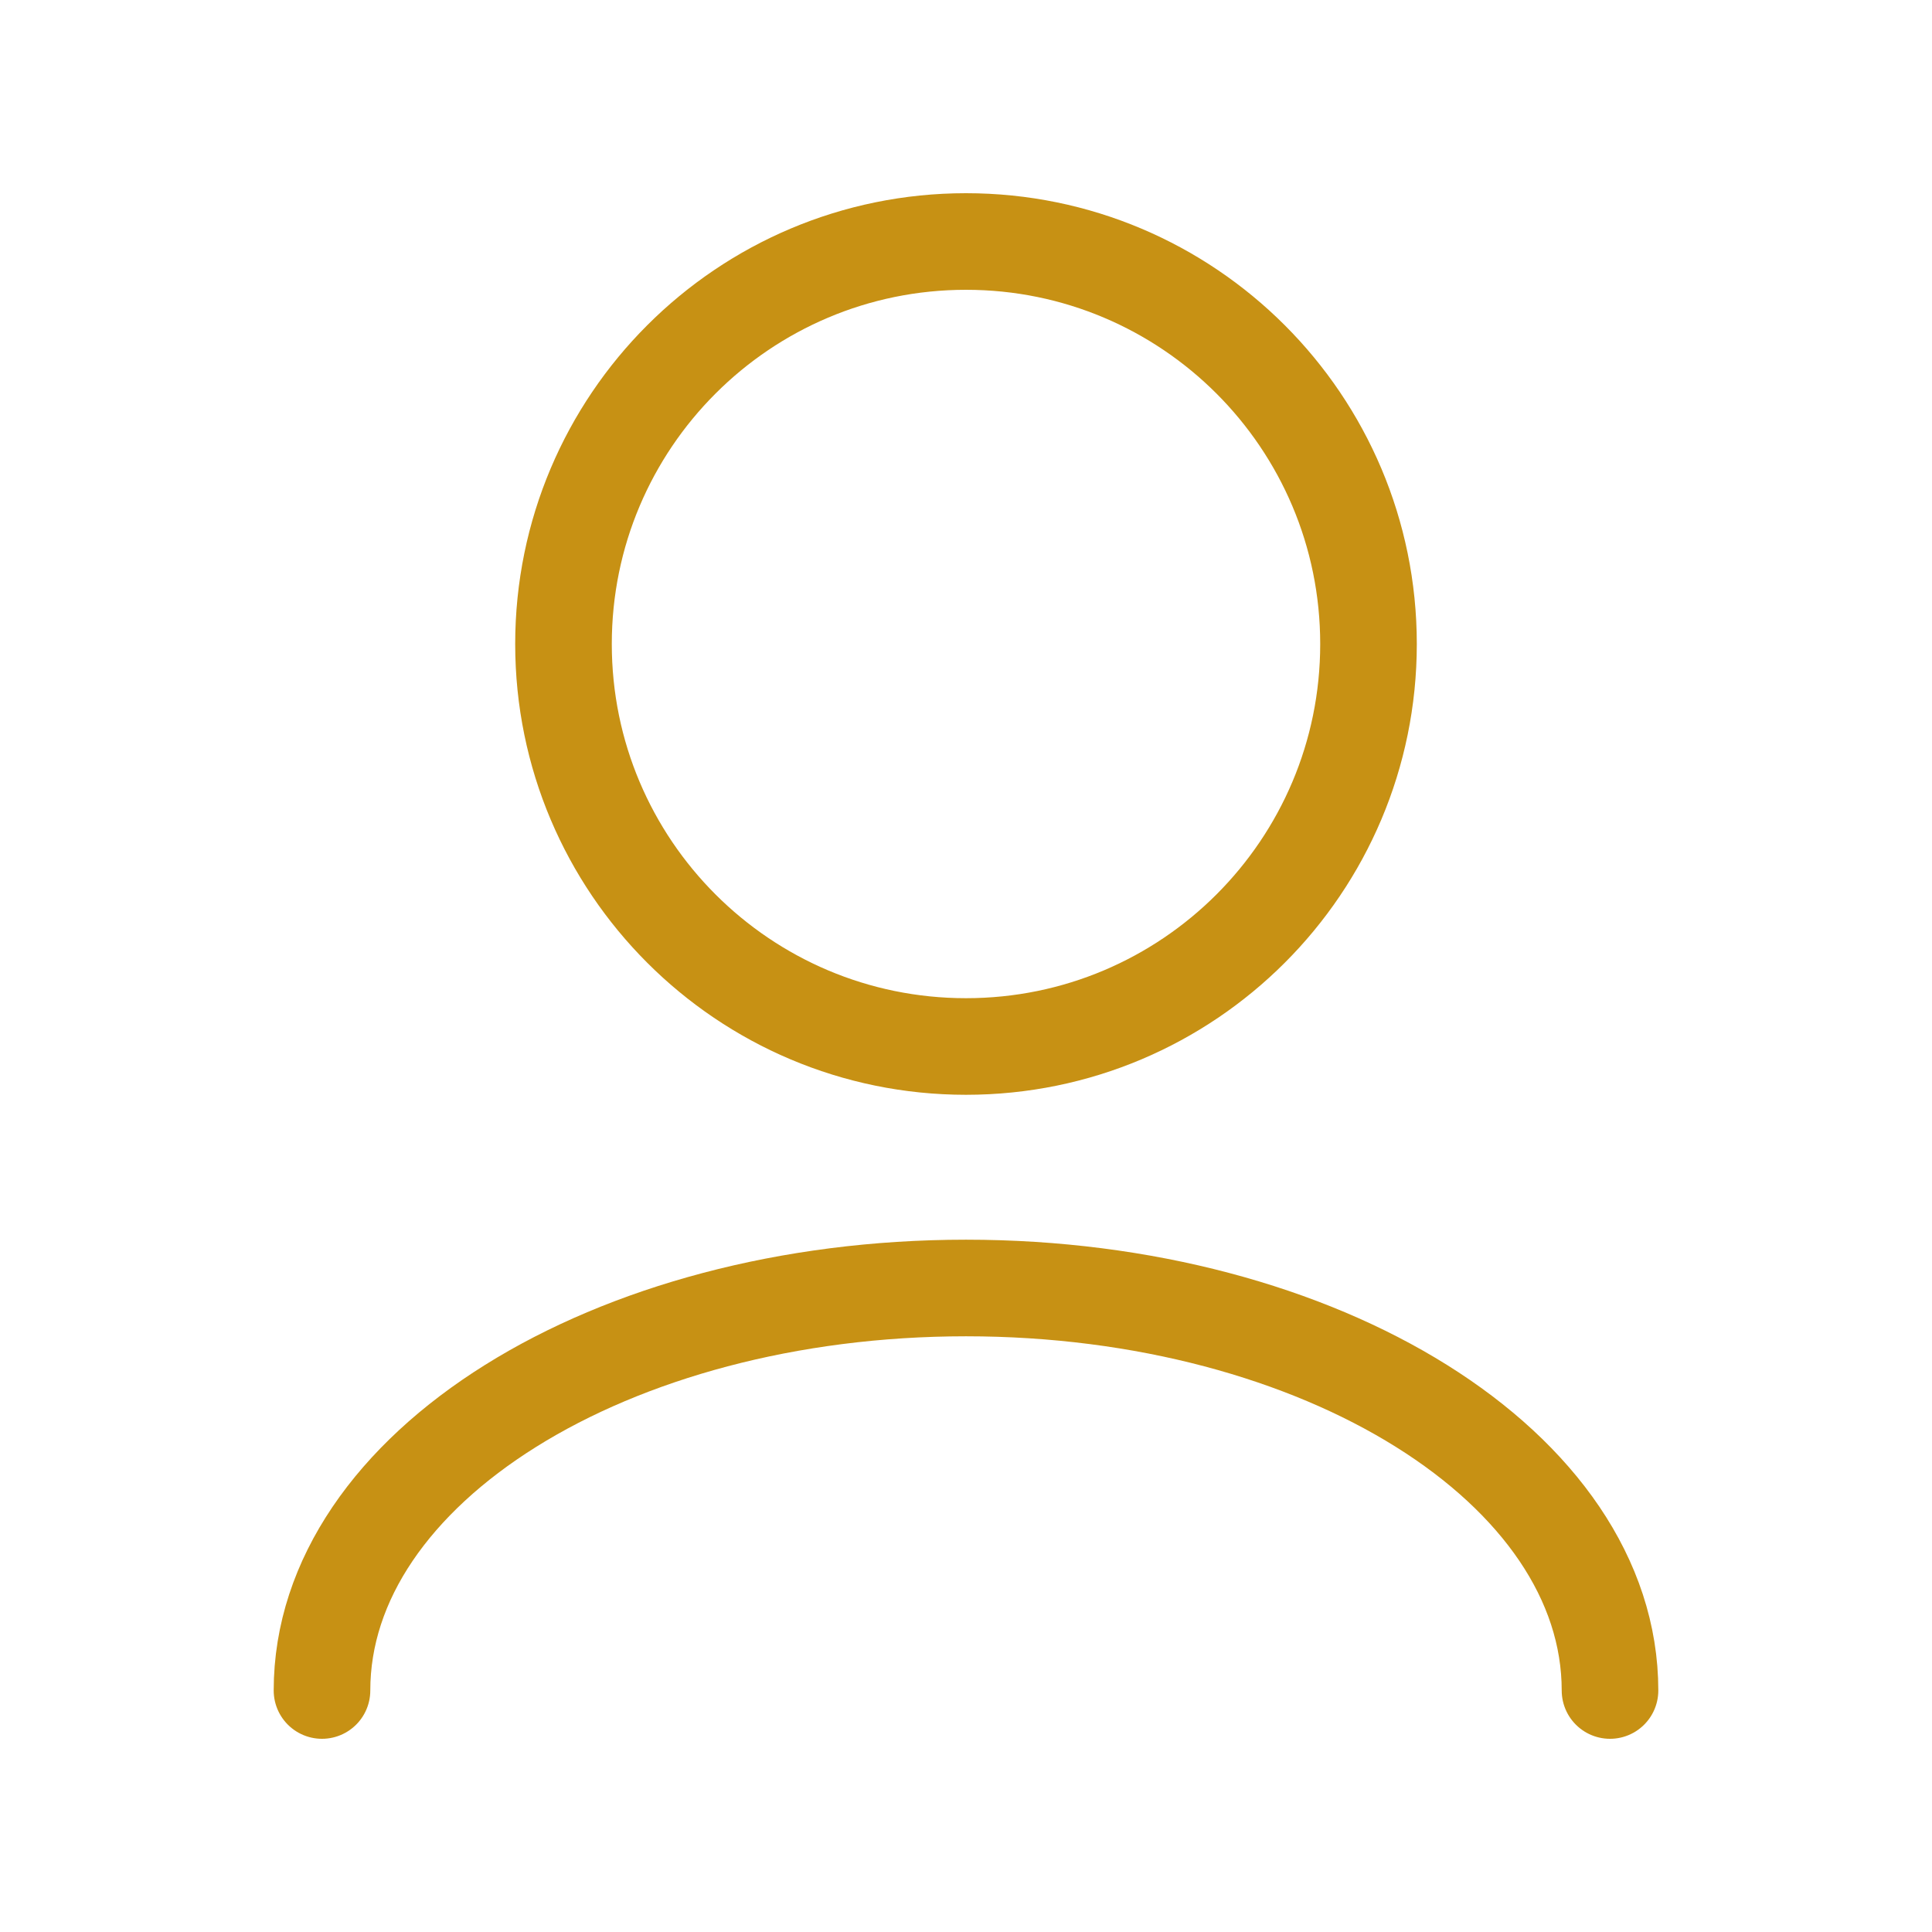 <svg width="80" height="80" viewBox="0 0 80 80" fill="none" xmlns="http://www.w3.org/2000/svg">
<path d="M66.667 70C66.667 60.795 54.728 53.333 40 53.333C25.272 53.333 13.333 60.795 13.333 70M40 43.333C30.795 43.333 23.333 35.871 23.333 26.667C23.333 17.462 30.795 10 40 10C49.205 10 56.667 17.462 56.667 26.667C56.667 35.871 49.205 43.333 40 43.333Z" stroke="#C79114" stroke-width="4" stroke-linecap="round" stroke-linejoin="round"/>
</svg>
